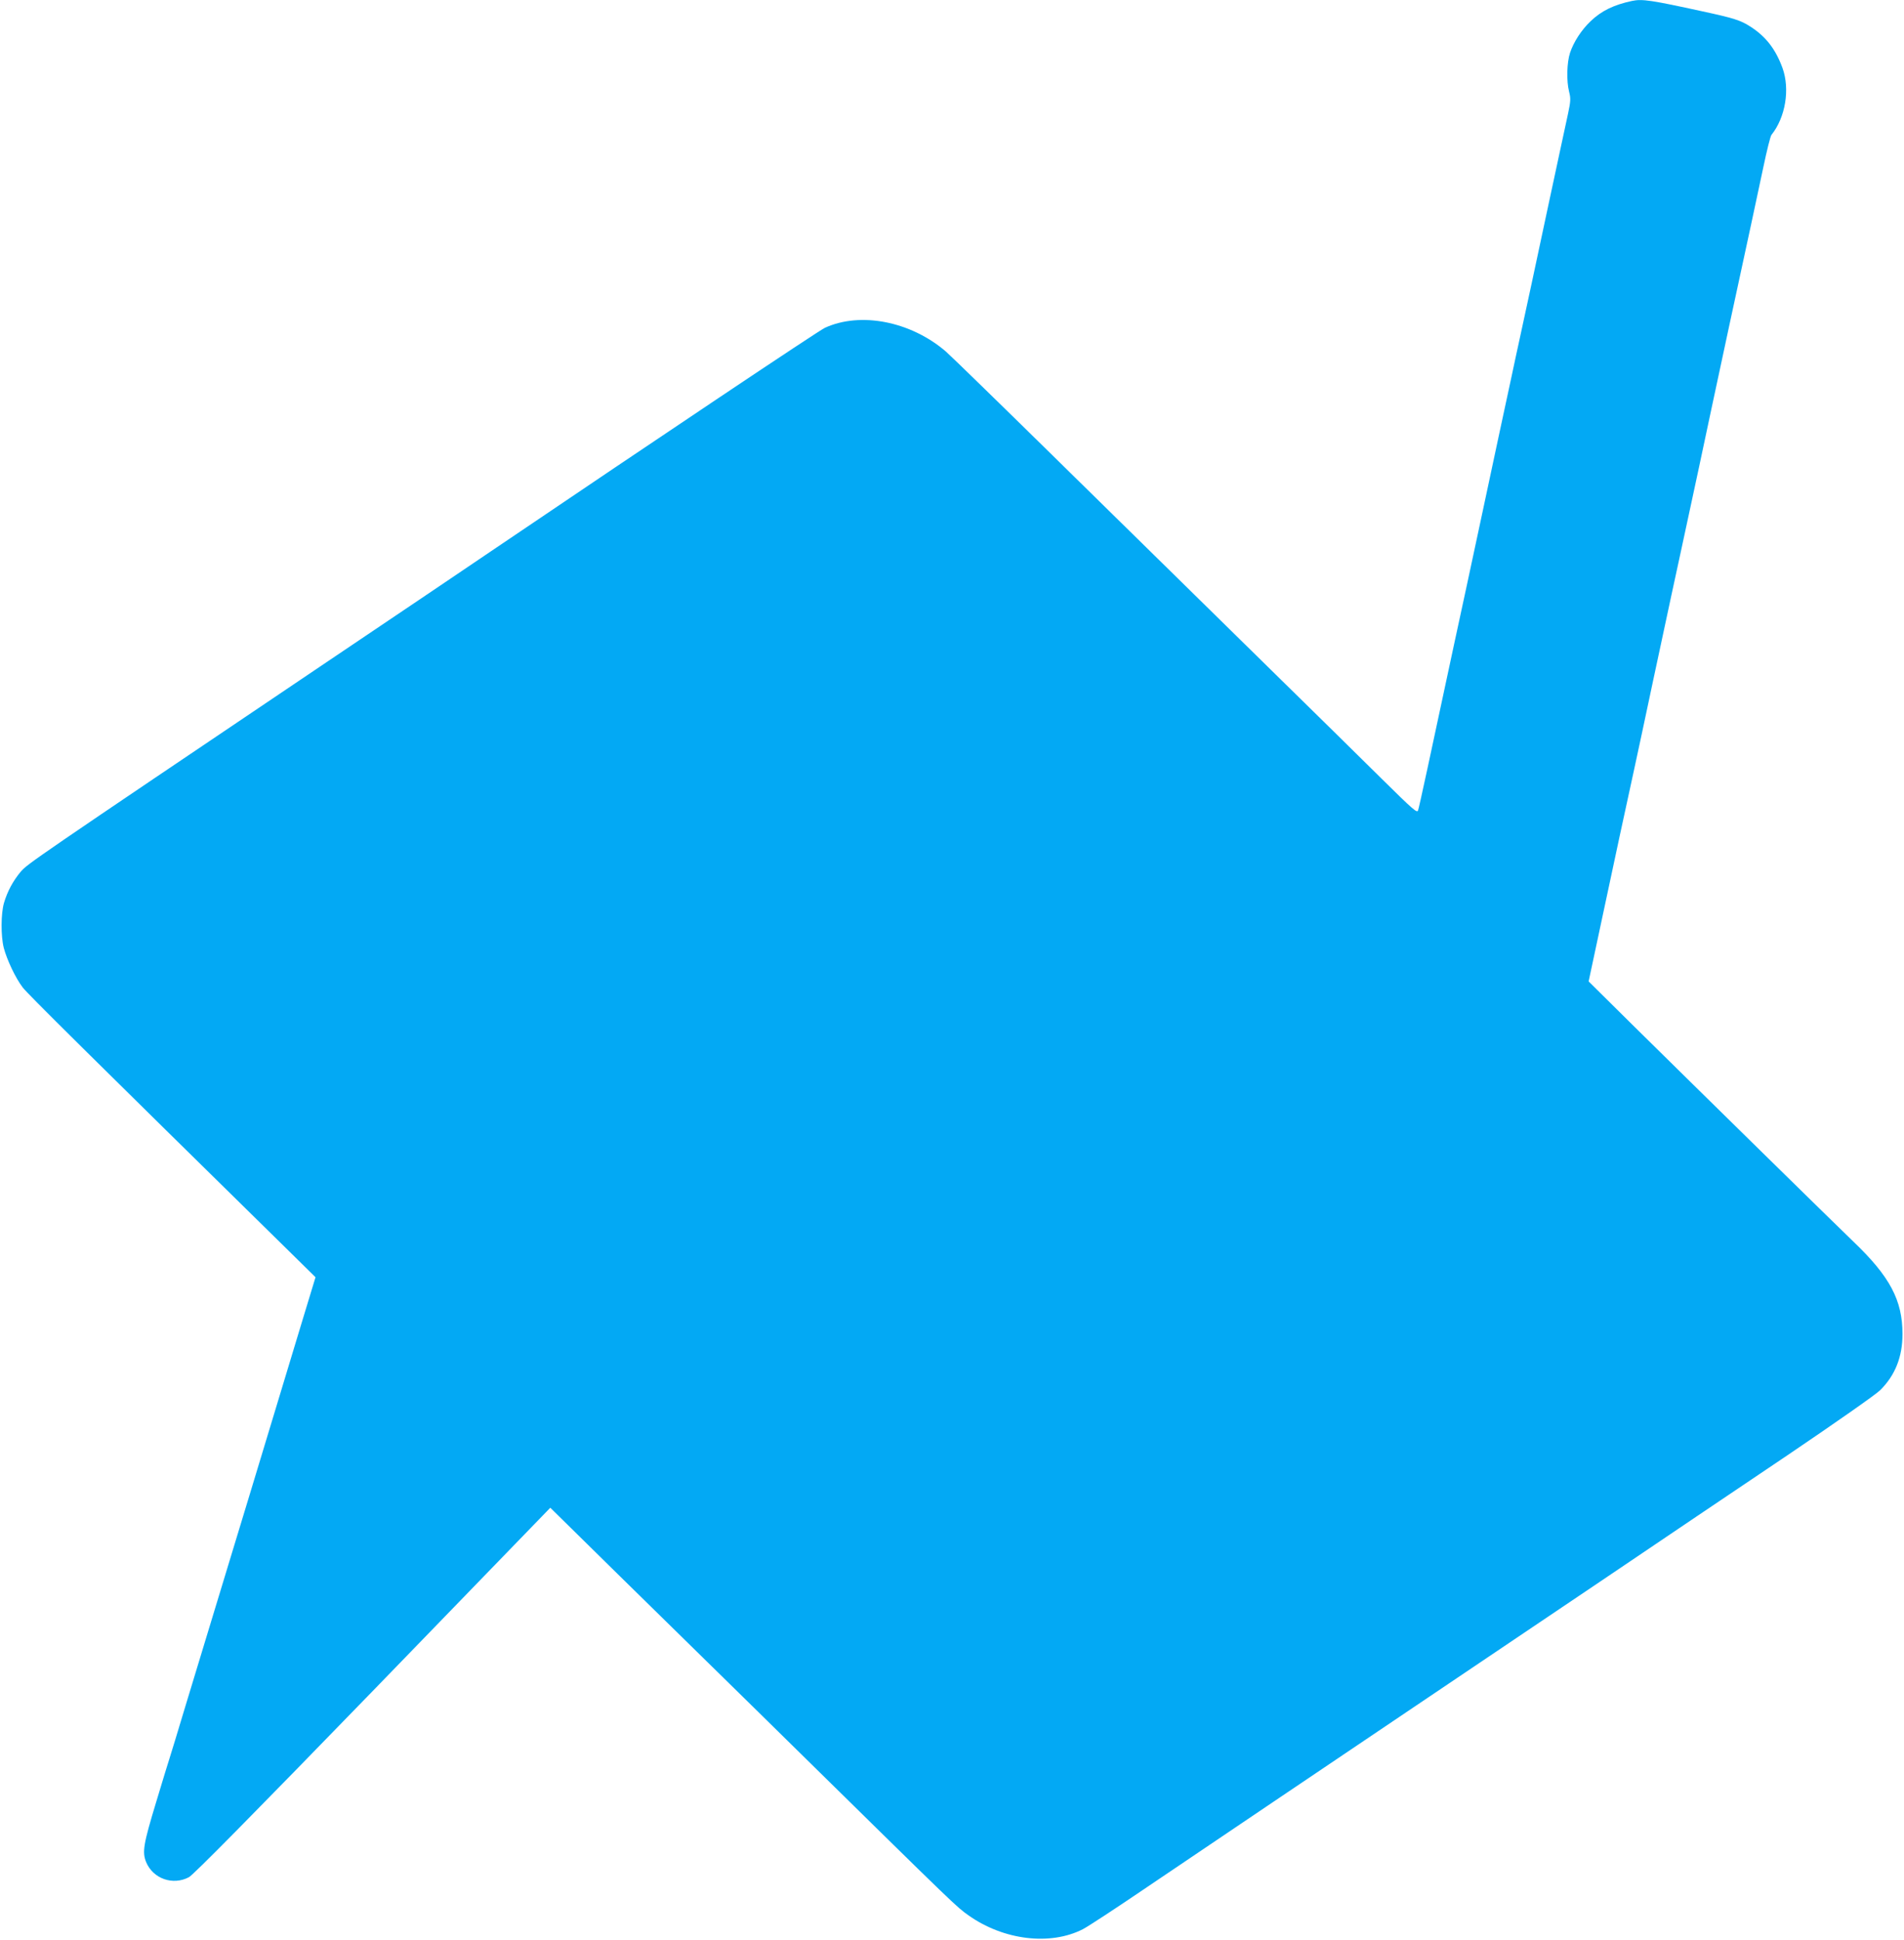 <?xml version="1.0" standalone="no"?>
<!DOCTYPE svg PUBLIC "-//W3C//DTD SVG 20010904//EN"
 "http://www.w3.org/TR/2001/REC-SVG-20010904/DTD/svg10.dtd">
<svg version="1.0" xmlns="http://www.w3.org/2000/svg"
 width="1257pt" height="1280pt" viewBox="0 0 1257 1280"
 preserveAspectRatio="xMidYMid meet">
<g transform="translate(0,1280) scale(0.1,-0.1)"
fill="#03a9f4" stroke="none">
<path d="M10775 12794 c-121 -26 -202 -65 -274 -134 -61 -58 -112 -137 -136
-209 -21 -65 -24 -186 -6 -256 11 -44 11 -61 -7 -145 -12 -52 -68 -318 -127
-590 -102 -481 -136 -635 -190 -885 -15 -66 -39 -181 -55 -255 -16 -74 -54
-252 -85 -395 -31 -143 -80 -375 -110 -515 -30 -140 -77 -361 -105 -490 -28
-129 -64 -296 -80 -370 -158 -739 -231 -1079 -238 -1097 -6 -20 -30 1 -237
205 -126 125 -468 461 -760 747 -291 286 -876 860 -1300 1276 -423 416 -792
775 -820 799 -231 199 -563 265 -799 157 -43 -20 -1088 -719 -2186 -1462 -107
-73 -604 -408 -1105 -745 -1967 -1325 -1972 -1329 -2019 -1383 -50 -60 -87
-128 -110 -206 -20 -70 -21 -218 -1 -296 21 -79 77 -198 125 -261 32 -42 417
-423 1804 -1785 l129 -127 -83 -273 c-83 -275 -127 -421 -195 -644 -20 -66
-90 -298 -156 -515 -66 -217 -133 -438 -149 -490 -120 -394 -191 -628 -275
-905 -53 -176 -100 -331 -105 -345 -5 -14 -45 -145 -89 -291 -85 -280 -93
-330 -66 -397 46 -109 176 -155 282 -99 29 15 412 403 1215 1230 l1171 1208
176 -173 c97 -96 417 -410 711 -698 294 -288 657 -644 805 -790 982 -965 991
-974 1068 -1028 232 -165 541 -202 756 -92 31 16 209 132 396 259 309 209
1199 809 2020 1362 176 118 624 420 995 670 371 251 929 627 1240 836 312 211
587 403 613 430 99 98 147 220 147 370 0 224 -83 380 -326 612 -123 118 -1020
998 -1458 1430 l-288 285 92 431 c87 410 145 677 210 975 16 74 73 338 125
585 53 248 107 500 120 560 13 61 42 196 65 300 23 105 54 251 70 325 16 74
73 338 125 585 53 248 107 500 120 560 135 623 178 824 226 1050 23 110 47
207 54 215 93 116 123 302 73 441 -46 126 -111 209 -213 274 -63 41 -111 56
-315 100 -339 74 -398 83 -465 69z"/>
</g>
</svg>
